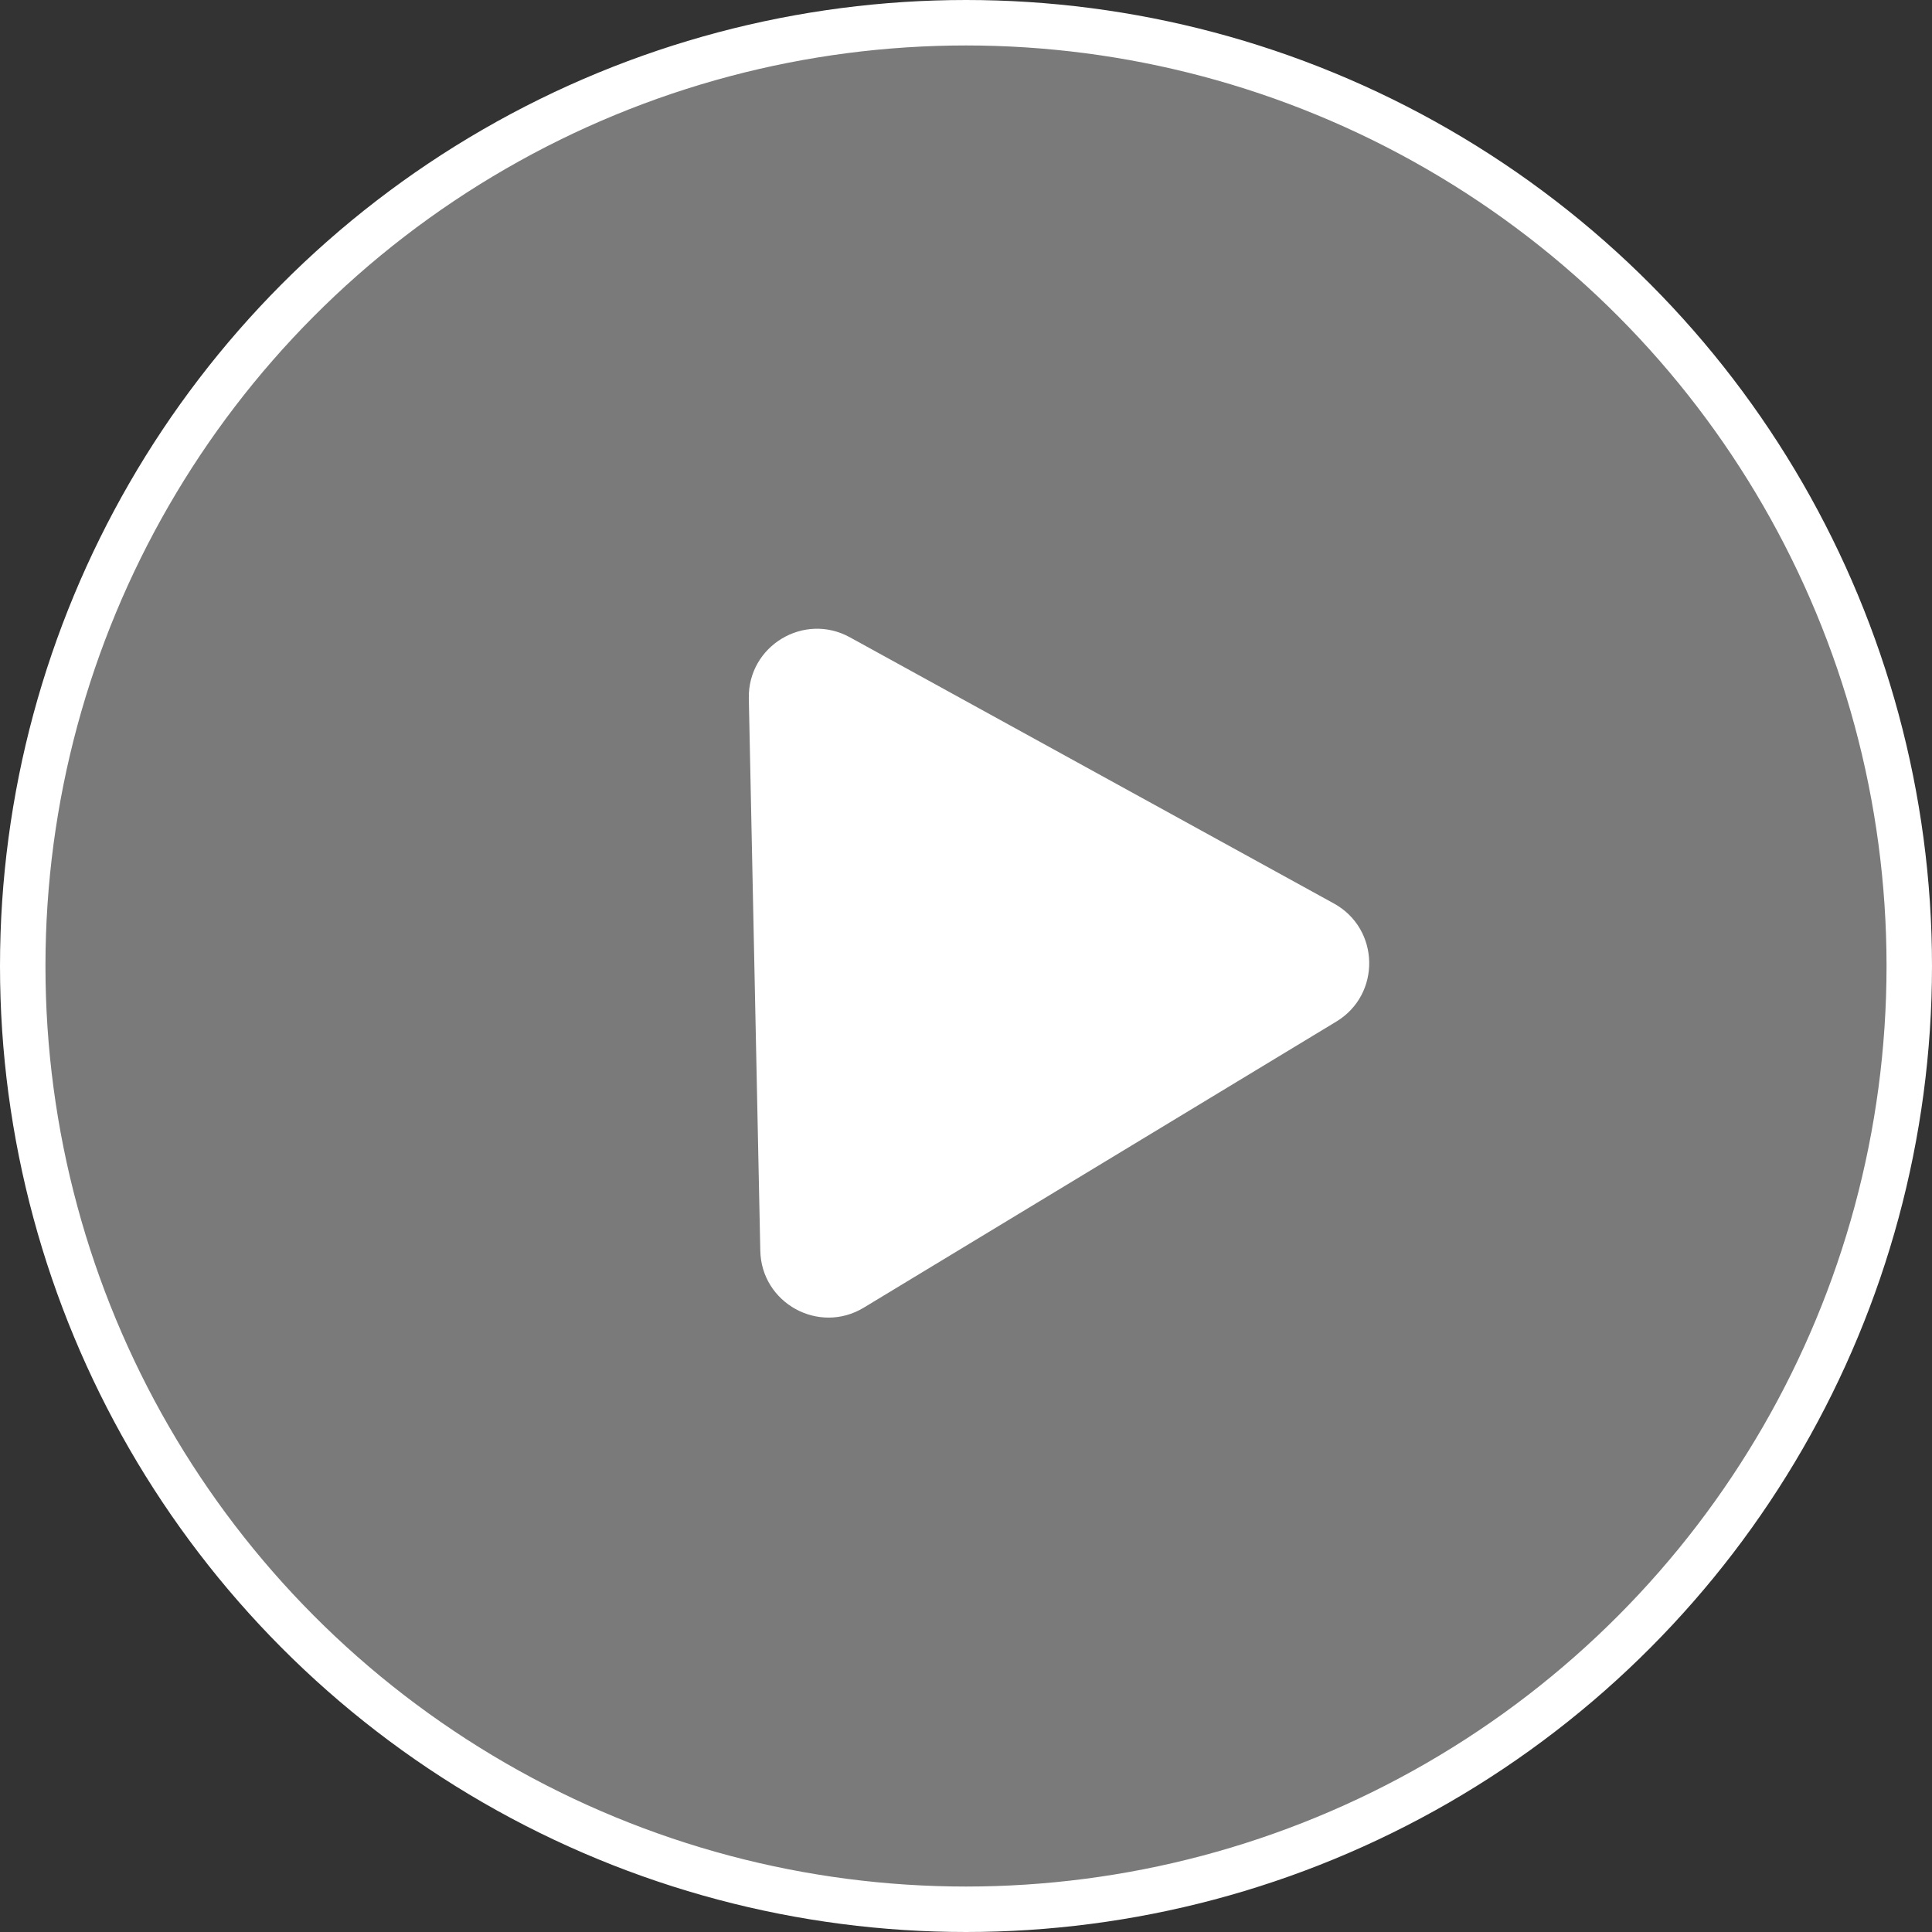<?xml version="1.0" encoding="UTF-8"?> <svg xmlns="http://www.w3.org/2000/svg" width="170" height="170" viewBox="0 0 170 170" fill="none"><rect x="0" y="0" width="170" height="170" fill="#333333" stroke="none"/> <circle cx="85" cy="85" r="83" fill="white" fill-opacity="0.35" stroke="white" stroke-width="4"></circle> <path d="M65.89 61.457C65.794 56.839 70.733 53.849 74.78 56.075L117.371 79.499C121.418 81.725 121.538 87.497 117.587 89.889L76.006 115.062C72.054 117.454 66.996 114.672 66.9 110.054L65.89 61.457Z" fill="white"></path> </svg> 